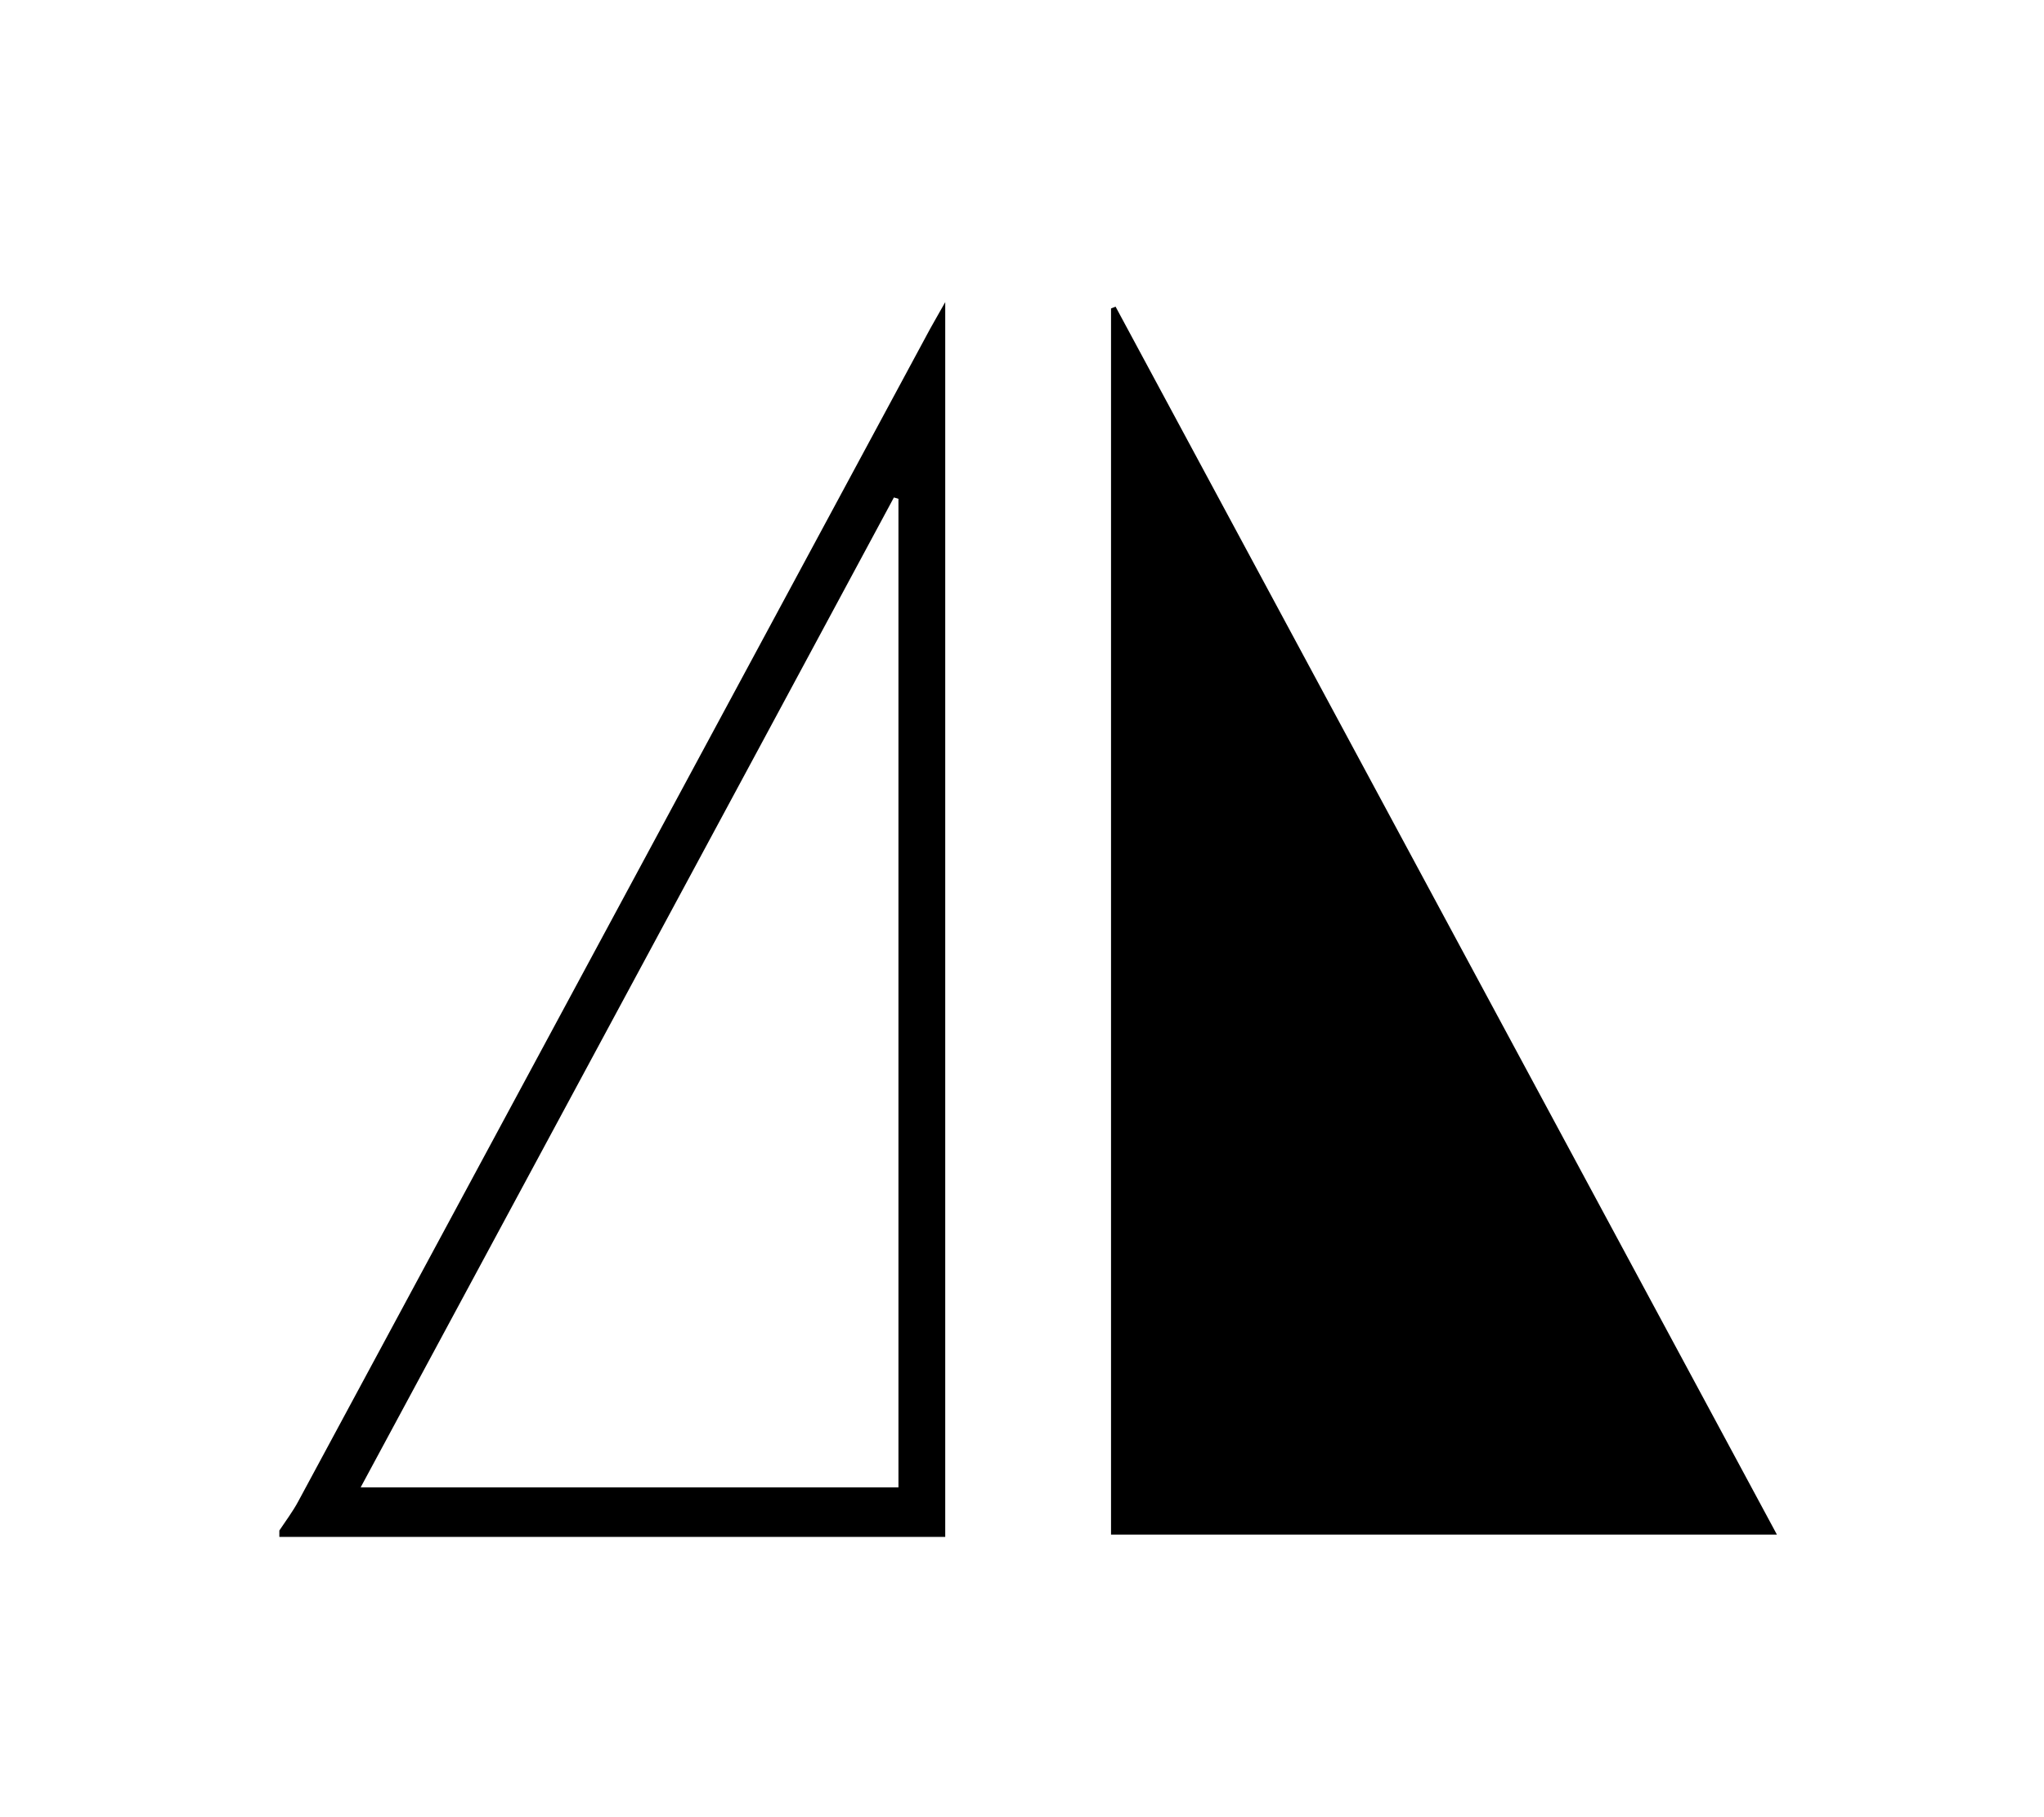 <?xml version="1.0" encoding="utf-8"?>
<!-- Generator: Adobe Illustrator 18.1.1, SVG Export Plug-In . SVG Version: 6.00 Build 0)  -->
<svg version="1.1" id="Layer_1" xmlns="http://www.w3.org/2000/svg" xmlns:xlink="http://www.w3.org/1999/xlink" x="0px" y="0px"
	 viewBox="0 0 450 400" enable-background="new 0 0 450 400" xml:space="preserve">
<g>
	<g>
		<path d="M61.5,336.9c1.4-2.1,2.9-4.1,4.1-6.3c46.1-85.5,92.2-171.1,138.3-256.6c1.1-2.1,2.3-4.1,4.2-7.5c0,91.3,0,181.2,0,271.8
			c-48.8,0-97.7,0-146.6,0C61.5,337.7,61.5,337.3,61.5,336.9z M197.8,109.8c-0.3-0.1-0.7-0.2-1-0.3c-39,72.5-78.1,144.9-117.4,217.9
			c40.1,0,79.1,0,118.4,0C197.8,254.5,197.8,182.2,197.8,109.8z"/>
		<path d="M244.6,337.8c0-90.2,0-180.1,0-269.9c0.3-0.1,0.7-0.3,1-0.4c48.4,89.9,96.8,179.7,145.6,270.3
			C342,337.8,293.7,337.8,244.6,337.8z"/>
	</g>
</g>
</svg>
